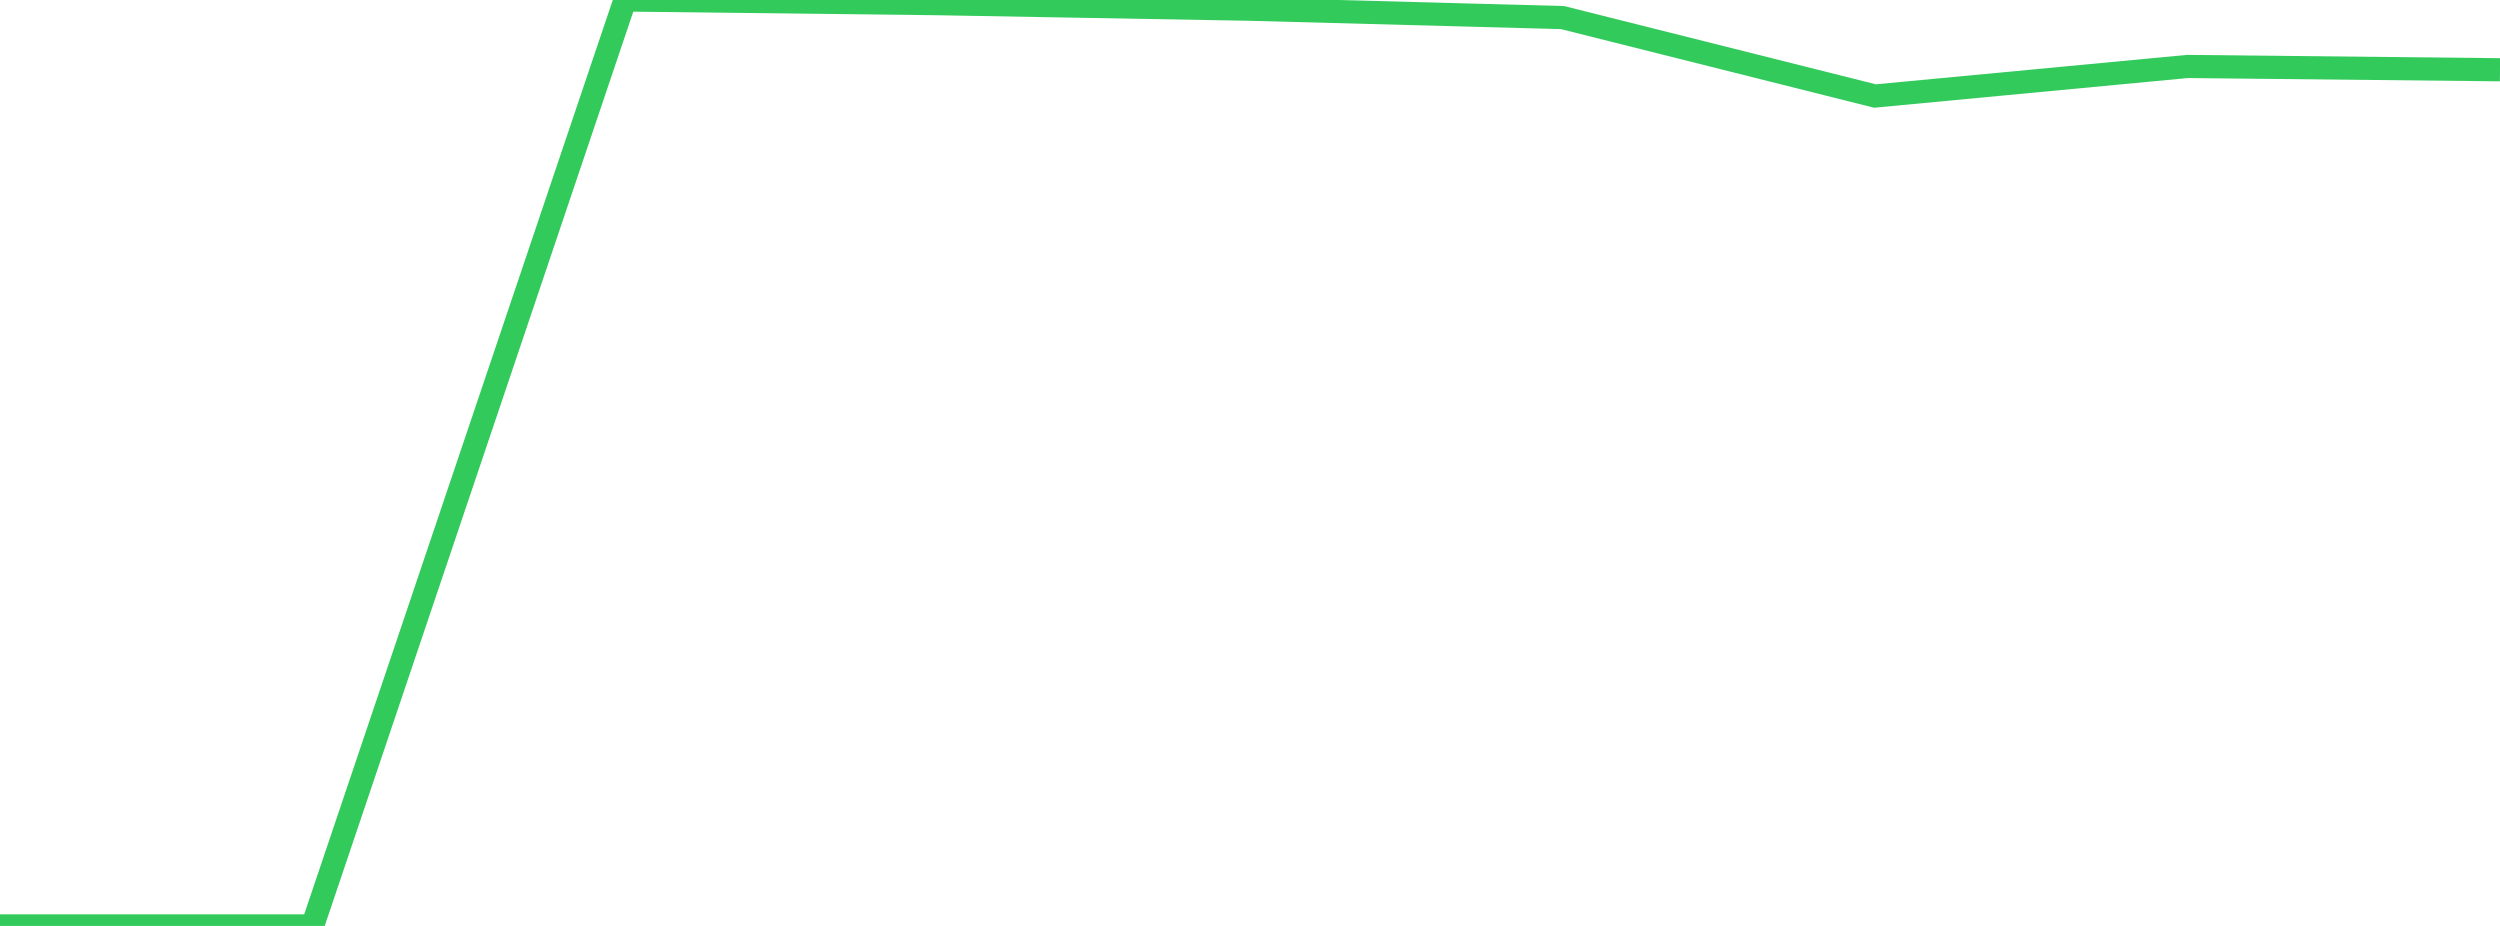 <?xml version="1.0" standalone="no"?>
<!DOCTYPE svg PUBLIC "-//W3C//DTD SVG 1.1//EN" "http://www.w3.org/Graphics/SVG/1.1/DTD/svg11.dtd">

<svg width="135" height="50" viewBox="0 0 135 50" preserveAspectRatio="none" 
  xmlns="http://www.w3.org/2000/svg"
  xmlns:xlink="http://www.w3.org/1999/xlink">


<polyline points="0.0, 50.0 16.875, 50.0 33.75, 0.0 50.625, 0.198 67.5, 0.498 84.375, 0.949 101.25, 5.185 118.125, 3.589 135.0, 3.767" fill="none" stroke="#32ca5b" stroke-width="1.25"/>

</svg>